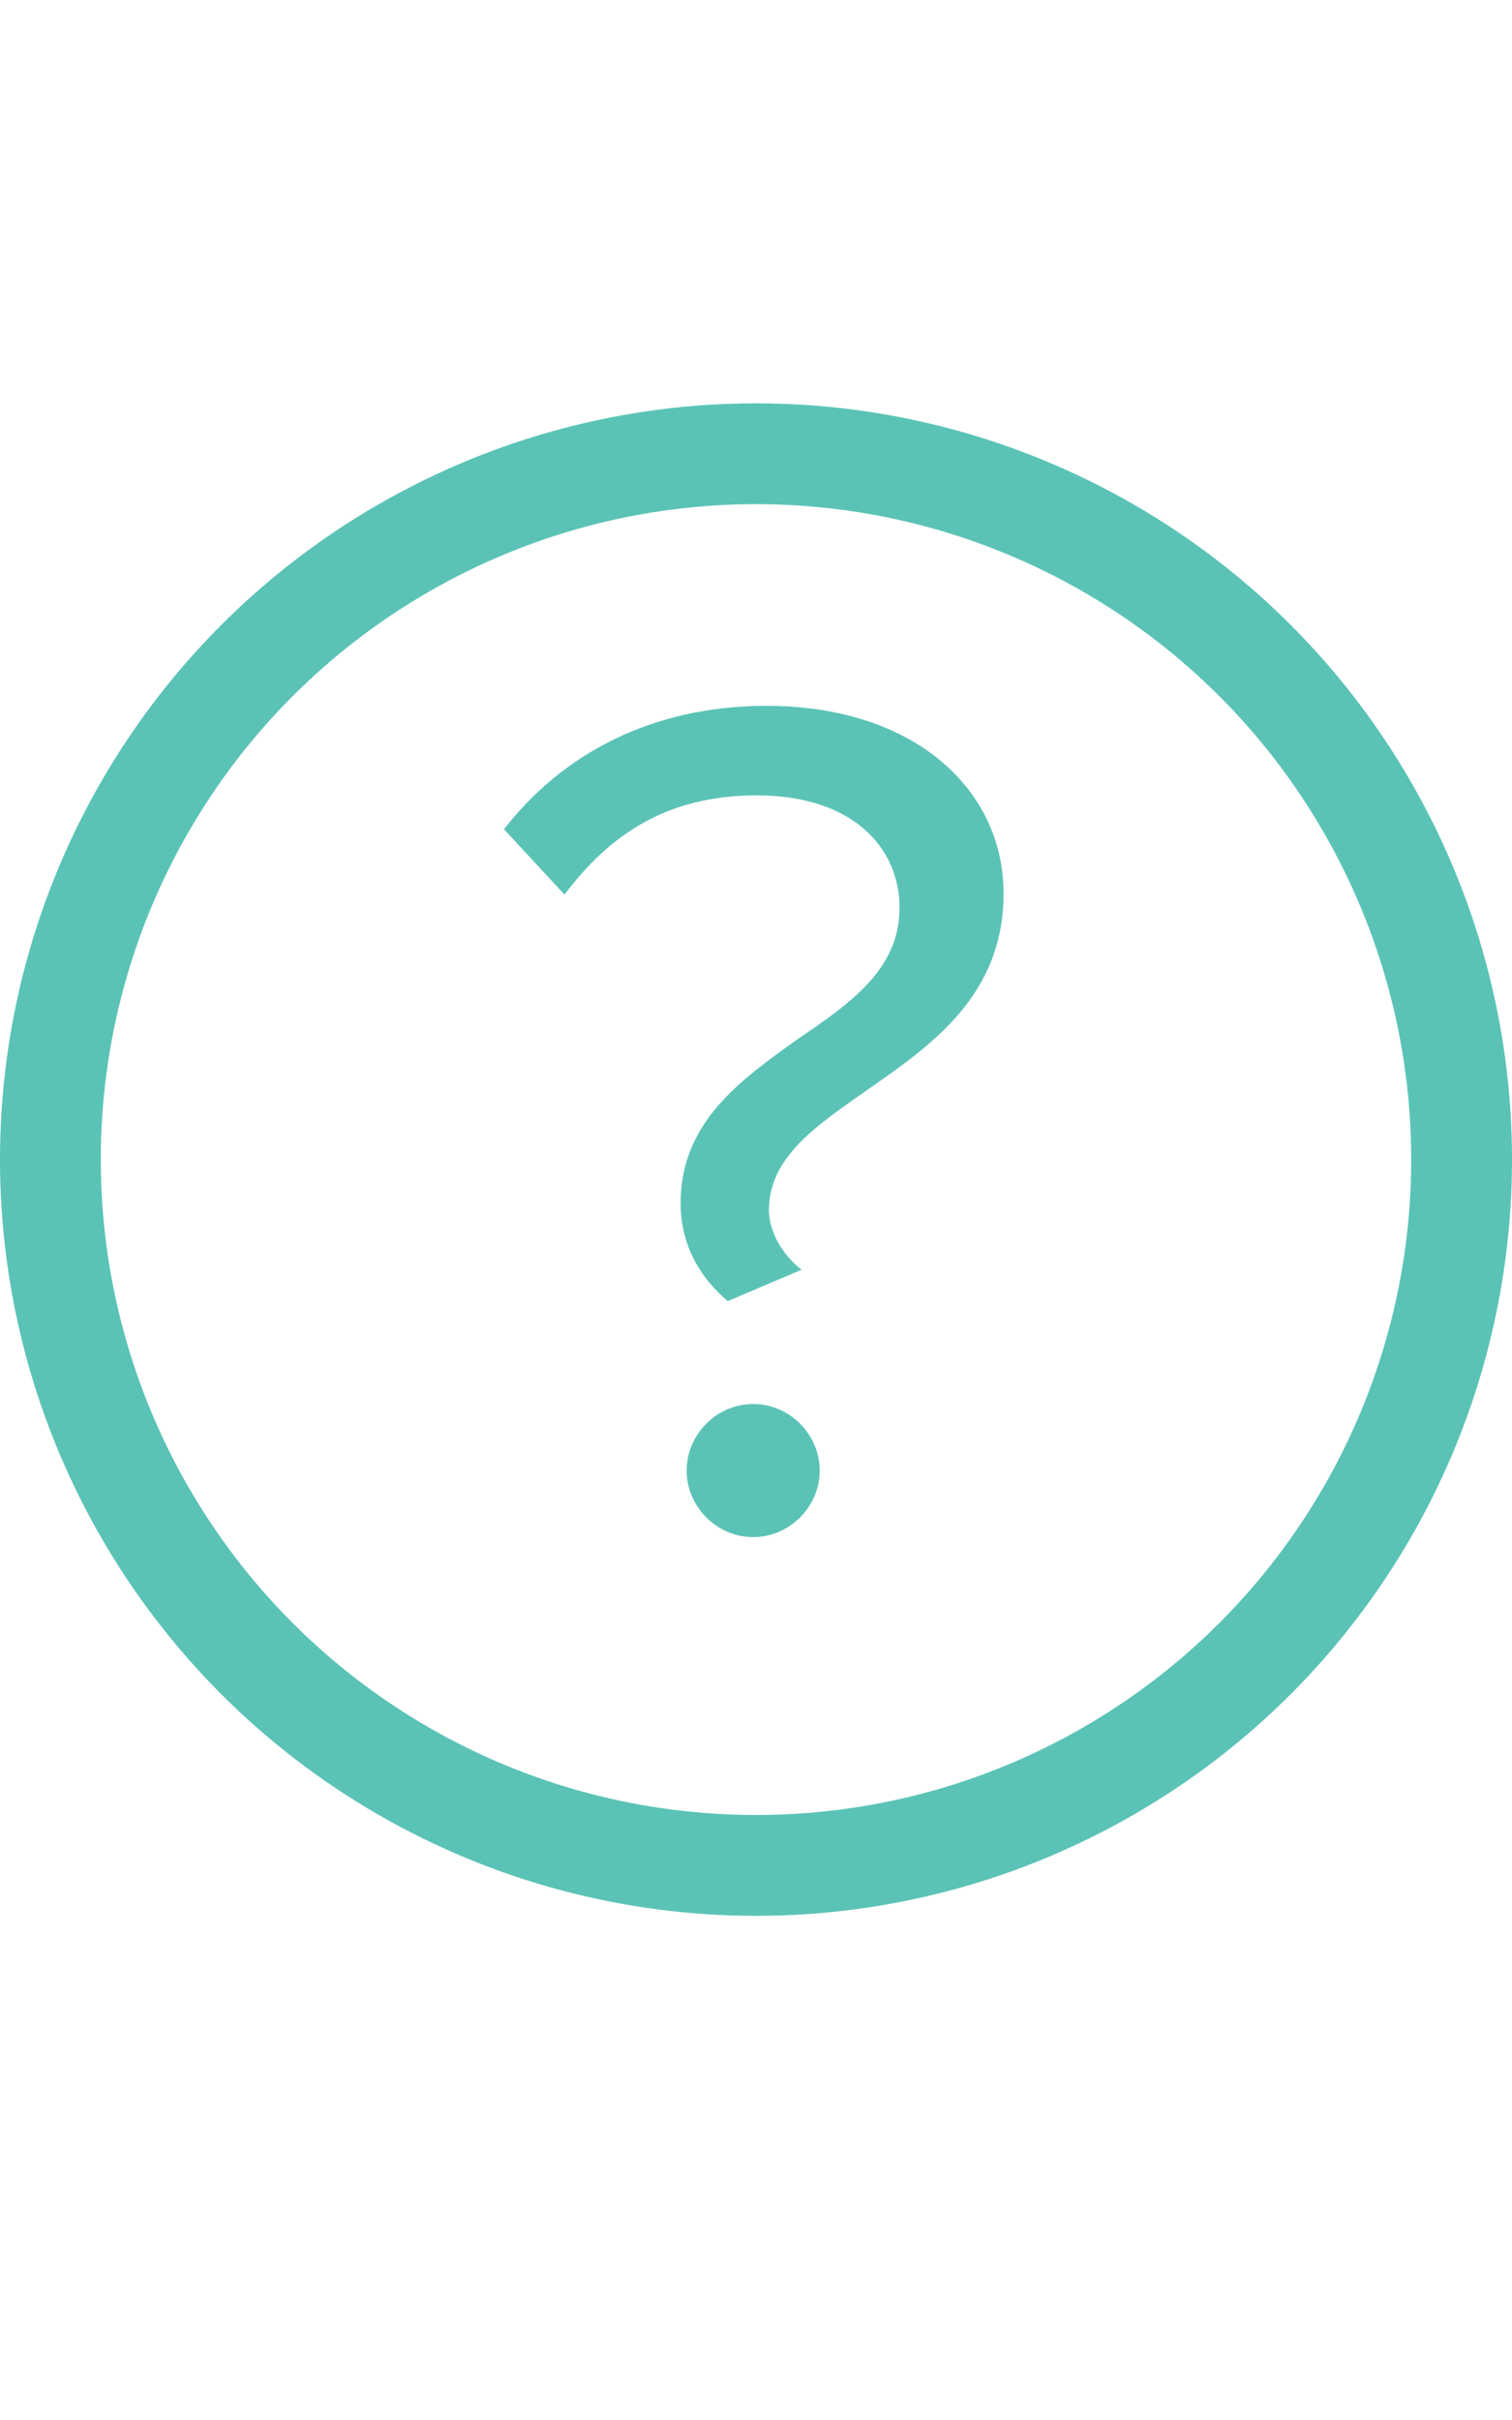 <svg width="15" height="24" viewBox="0 0 15 24" fill="none" xmlns="http://www.w3.org/2000/svg">
<circle cx="7.5" cy="11.5" r="7" stroke="#5BC3B6"/>
<path d="M6.752 11.932C6.752 12.292 6.896 12.628 7.22 12.904L7.952 12.592C7.748 12.436 7.628 12.196 7.628 12.004C7.628 11.476 8.096 11.164 8.612 10.804C9.248 10.36 9.956 9.868 9.956 8.86C9.956 7.828 9.068 7 7.604 7C6.464 7 5.576 7.48 5 8.224L5.6 8.872C6.044 8.284 6.608 7.888 7.508 7.888C8.456 7.888 8.924 8.404 8.924 9.004C8.924 9.616 8.432 9.952 7.904 10.312C7.352 10.708 6.752 11.128 6.752 11.932ZM6.812 14.584C6.812 14.944 7.112 15.244 7.472 15.244C7.832 15.244 8.132 14.944 8.132 14.584C8.132 14.224 7.832 13.924 7.472 13.924C7.112 13.924 6.812 14.224 6.812 14.584Z" fill="#5BC3B6"/>
</svg>
